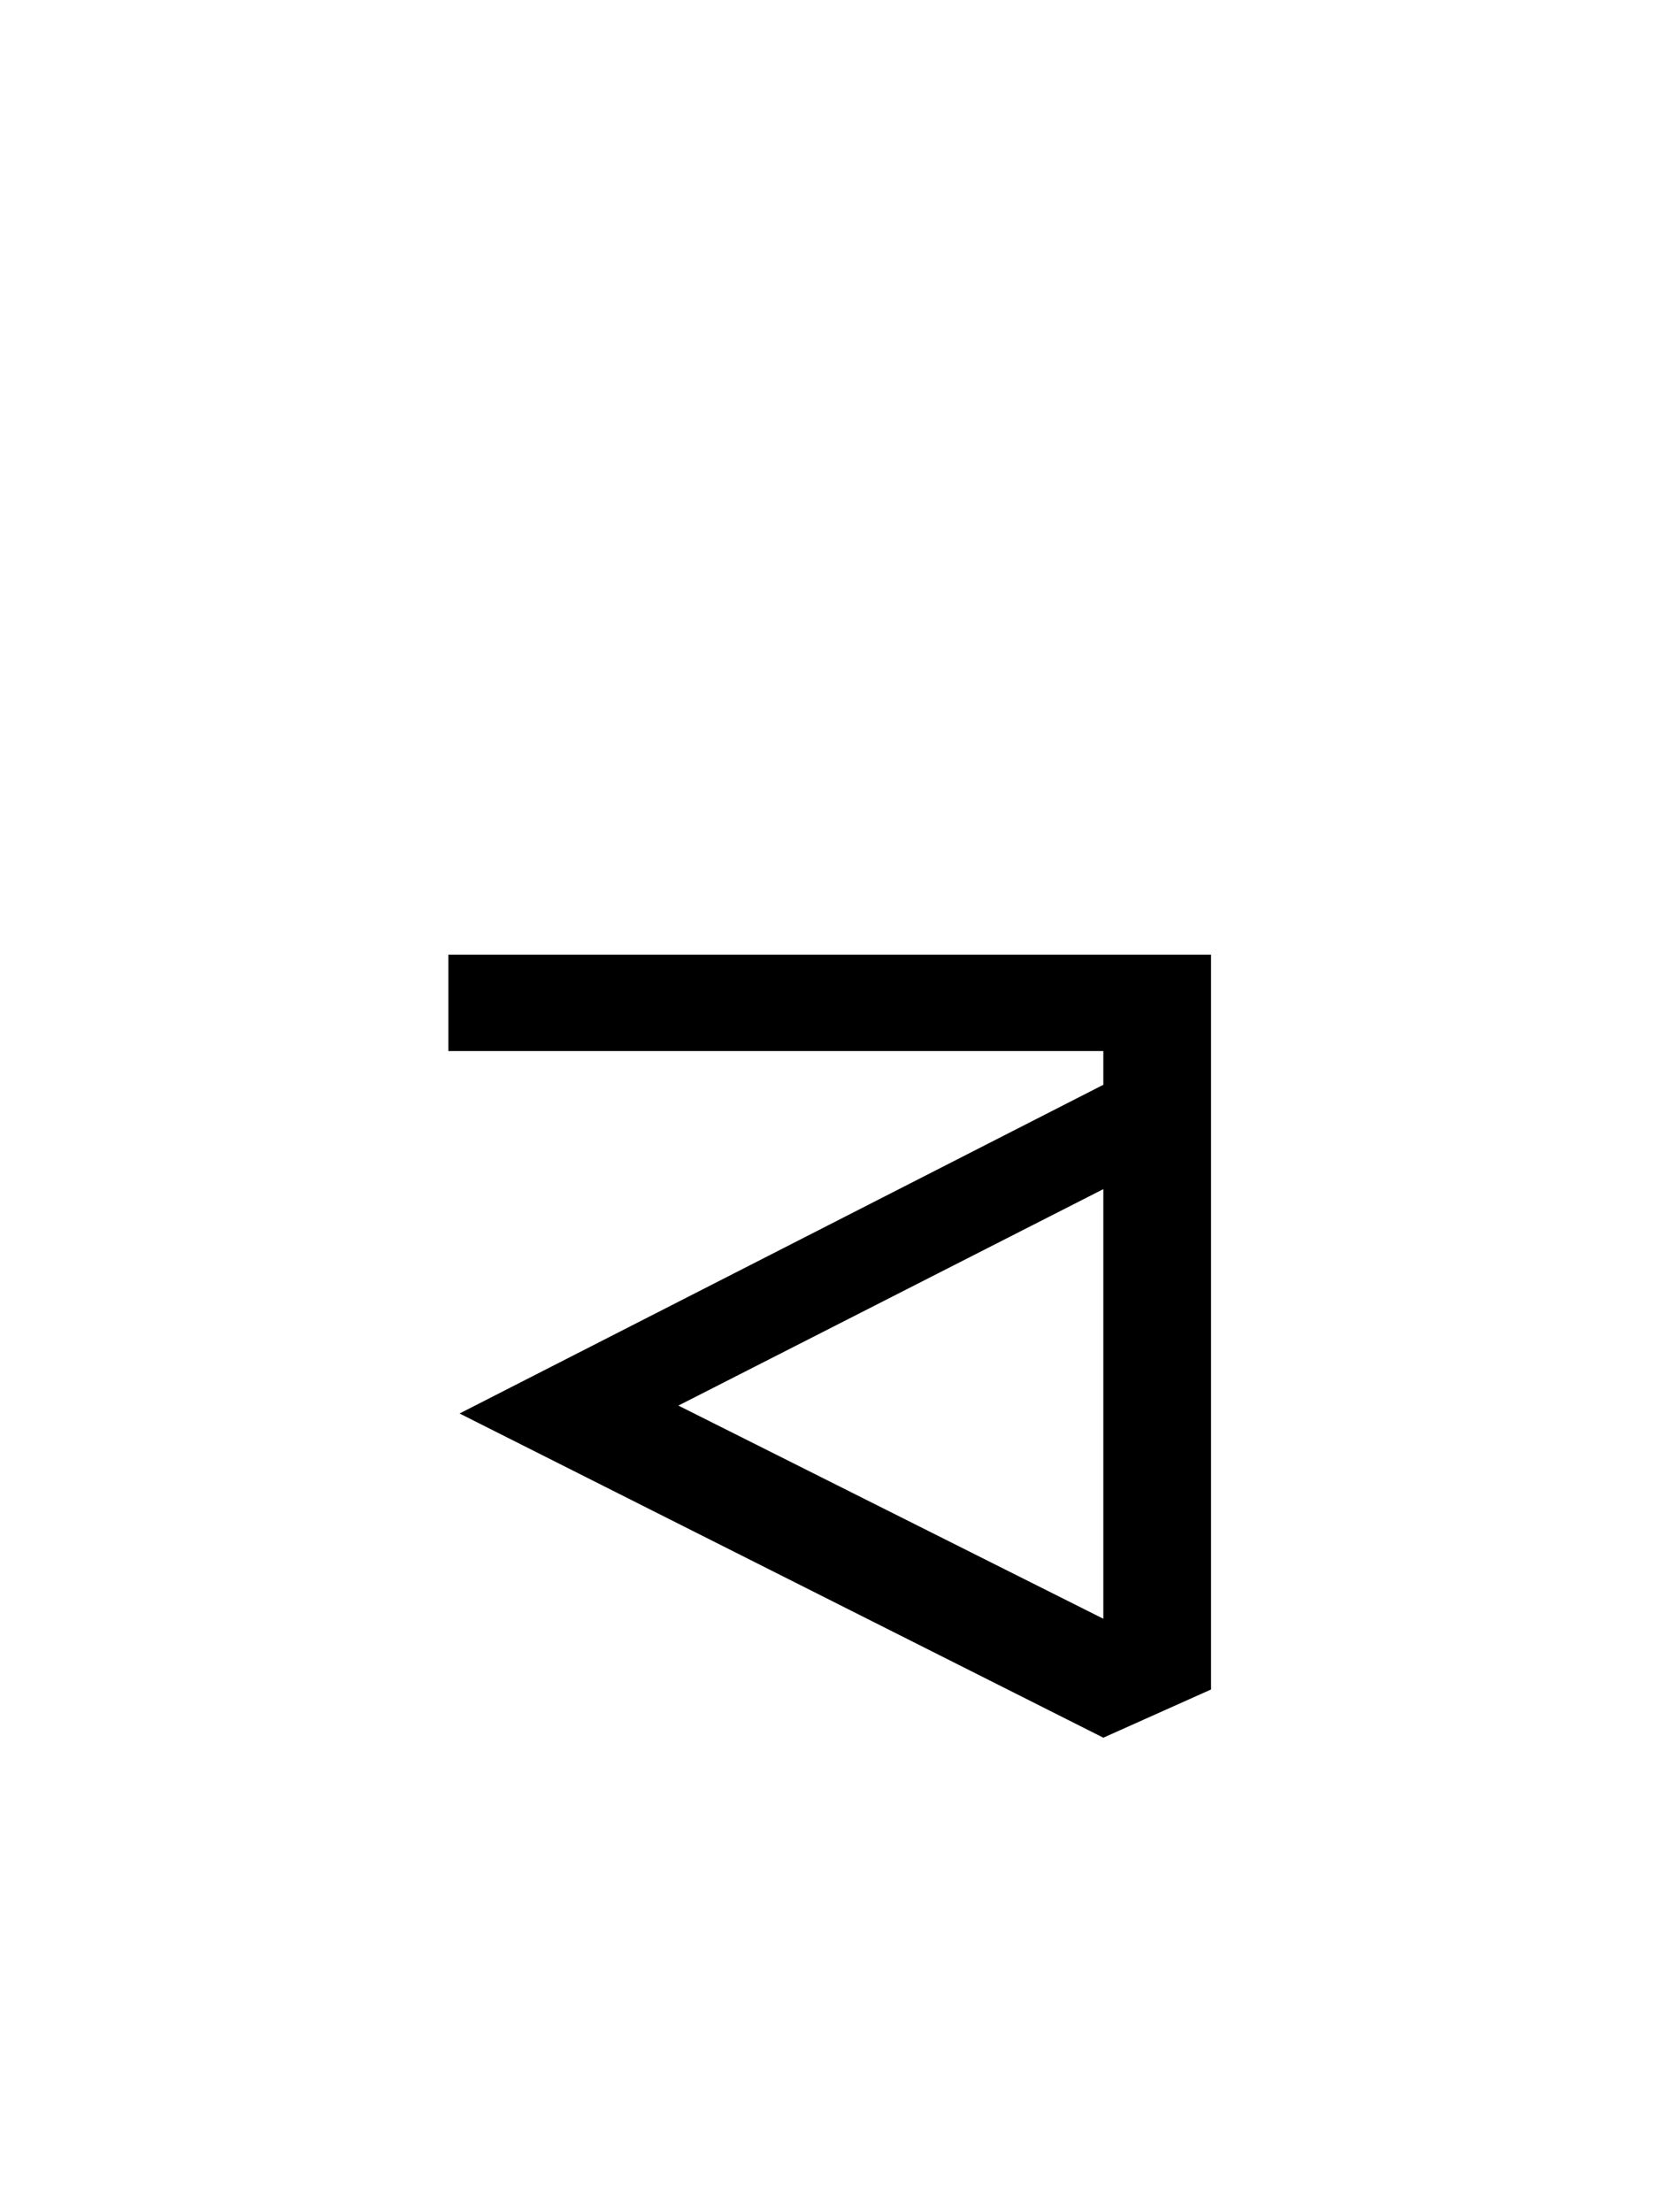 <?xml version="1.0" encoding="UTF-8"?><svg xmlns="http://www.w3.org/2000/svg" xmlns:xlink="http://www.w3.org/1999/xlink" width="212.88pt" height="283.92pt" viewBox="0 0 212.88 283.92" version="1.1"><symbol overflow="visible" id="1"><path style="stroke:none;" d="M 95.609 2.875 L 12.953 -38.734 L 95.609 -80.922 L 95.609 -85.25 L 11.516 -85.25 L 11.516 -97.625 L 109.438 -97.625 L 109.438 -3.312 Z M 95.609 -12.391 L 95.609 -67.531 L 41.047 -39.75 Z M 95.609 -12.391"/></symbol><g style="fill:rgb(0%,0%,0%);fill-opacity:1;"><use xlink:href="#1" x="46.054" y="220.148"/></g></svg>